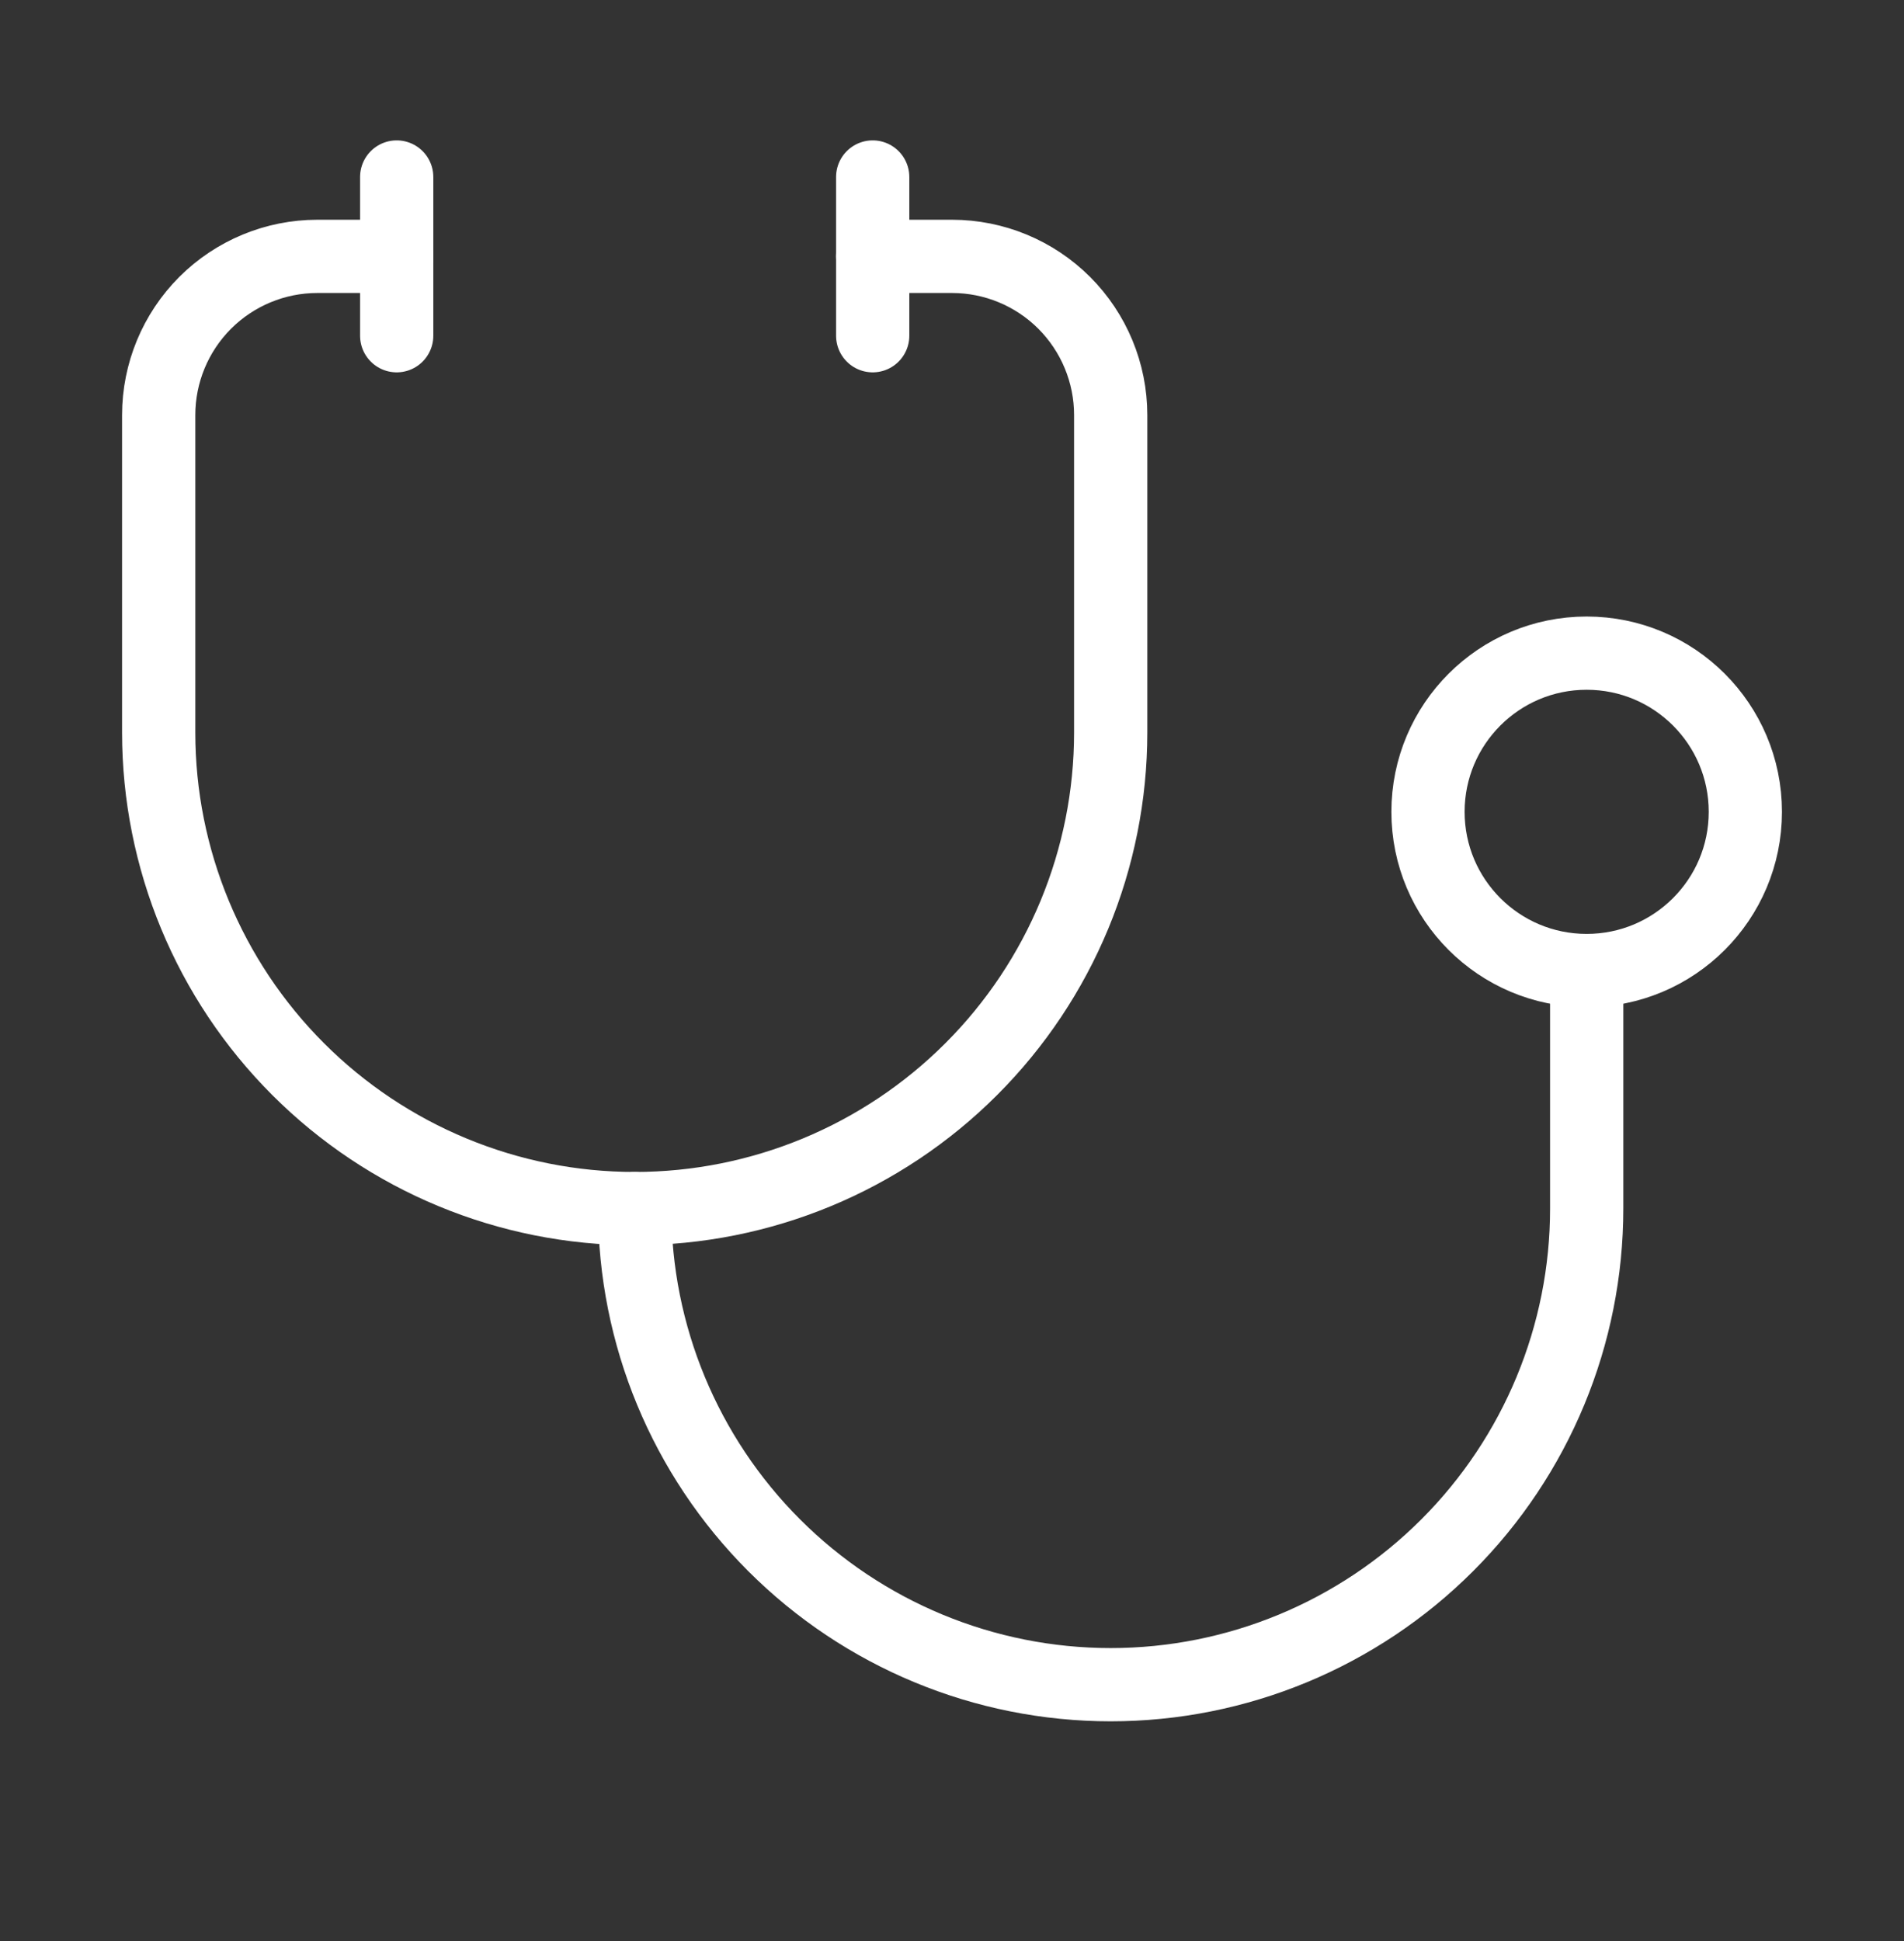 <?xml version="1.0" encoding="UTF-8"?> <svg xmlns="http://www.w3.org/2000/svg" width="52" height="53" viewBox="0 0 52 53" fill="none"><rect x="0" y="0" width="52" height="53" fill="#333333" stroke="none"/><g id="Frame"><path id="Vector" d="M23.834 4.833V9.167" stroke="white" stroke-width="2" stroke-linecap="round" stroke-linejoin="round"></path><path id="Vector_2" d="M10.834 4.833V9.167" stroke="white" stroke-width="2" stroke-linecap="round" stroke-linejoin="round"></path><path id="Vector_3" d="M10.834 7H8.667C7.518 7 6.416 7.457 5.603 8.269C4.791 9.082 4.334 10.184 4.334 11.333V20C4.334 23.448 5.704 26.754 8.142 29.192C10.58 31.63 13.886 33 17.334 33C20.782 33 24.088 31.63 26.526 29.192C28.964 26.754 30.334 23.448 30.334 20V11.333C30.334 10.184 29.877 9.082 29.065 8.269C28.252 7.457 27.15 7 26.001 7H23.834" stroke="white" stroke-width="2" stroke-linecap="round" stroke-linejoin="round"></path><path id="Vector_4" d="M17.334 33C17.334 36.448 18.704 39.754 21.142 42.192C23.58 44.63 26.886 46 30.334 46C33.782 46 37.088 44.63 39.526 42.192C41.964 39.754 43.334 36.448 43.334 33V26.5" stroke="white" stroke-width="2" stroke-linecap="round" stroke-linejoin="round"></path><path id="Vector_5" d="M43.333 26.5C45.727 26.5 47.667 24.56 47.667 22.167C47.667 19.774 45.727 17.834 43.333 17.834C40.94 17.834 39 19.774 39 22.167C39 24.56 40.94 26.5 43.333 26.5Z" stroke="white" stroke-width="2" stroke-linecap="round" stroke-linejoin="round"></path></g></svg> 